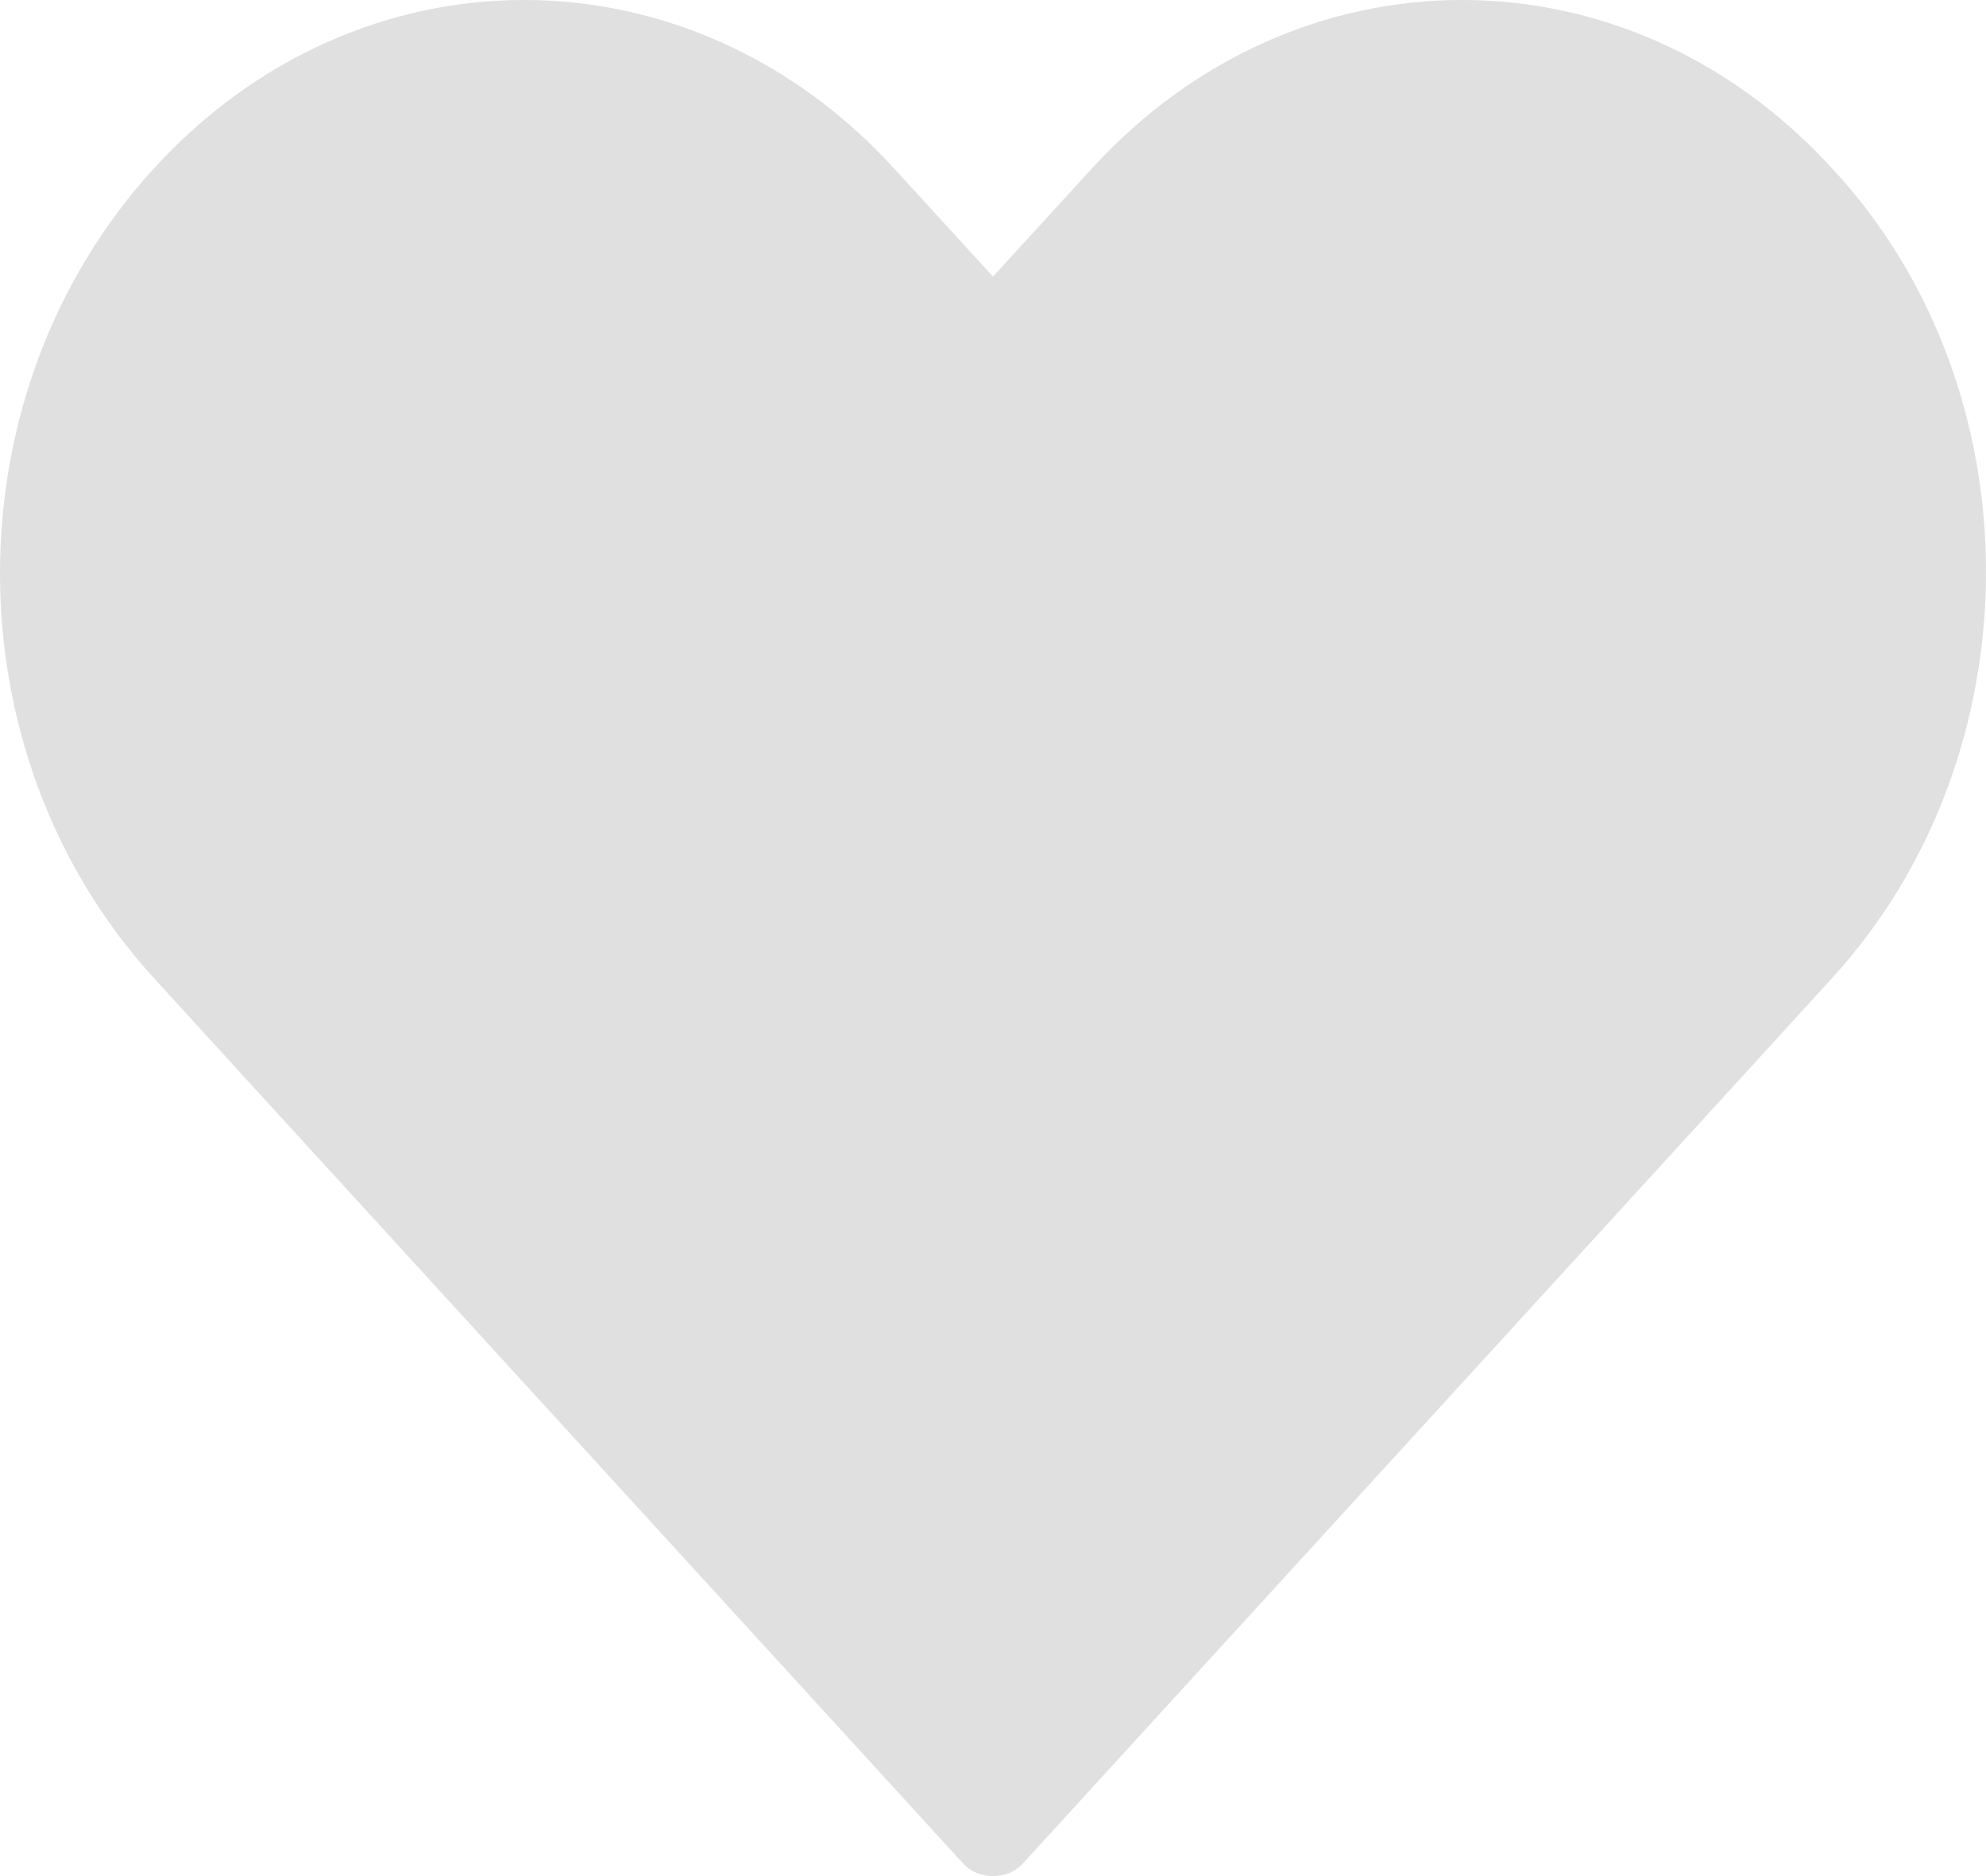 <svg width="18" height="17" viewBox="0 0 18 17" fill="none" xmlns="http://www.w3.org/2000/svg">
<path d="M16.605 1.526C14.745 -0.509 11.757 -0.509 9.897 1.526L9 2.506L8.103 1.526C6.244 -0.509 3.255 -0.509 1.395 1.526C-0.465 3.56 -0.465 6.829 1.395 8.863L2.557 10.135L8.734 16.891C8.801 16.964 8.9 17 9 17C9.1 17 9.199 16.964 9.266 16.891L15.443 10.135L16.605 8.863C18.465 6.829 18.465 3.523 16.605 1.526Z" fill="#E0E0E0"/>
</svg>

